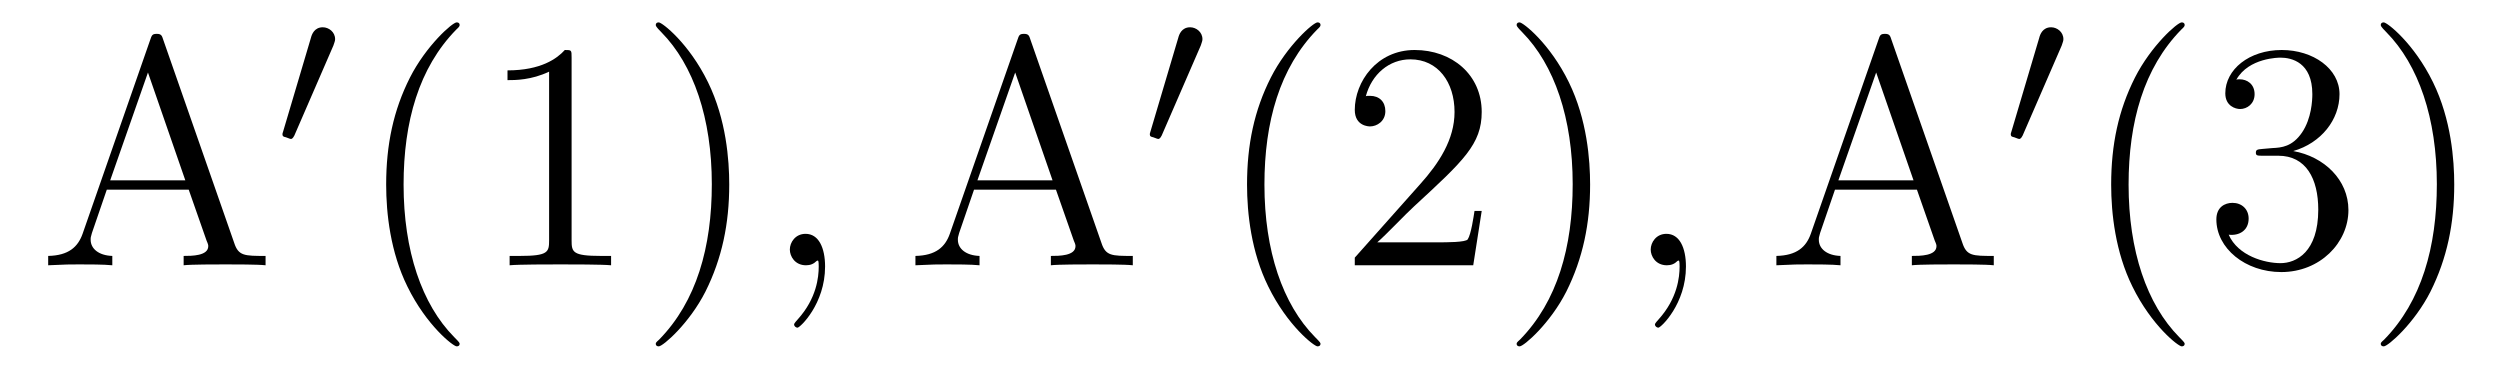 <?xml version='1.0'?>
<!-- This file was generated by dvisvgm 1.9.2 -->
<svg height='14pt' version='1.1' viewBox='0 -14 92 14' width='92pt' xmlns='http://www.w3.org/2000/svg' xmlns:xlink='http://www.w3.org/1999/xlink'>
<g id='page1'>
<g transform='matrix(1 0 0 1 -127 650)'>
<path d='M133.008 -662.535C132.961 -662.676 132.945 -662.754 132.773 -662.754C132.602 -662.754 132.586 -662.707 132.523 -662.52L130.039 -655.395C129.867 -654.91 129.523 -654.598 128.773 -654.582V-654.238C129.492 -654.27 129.523 -654.27 129.914 -654.27C130.242 -654.27 130.82 -654.27 131.133 -654.238V-654.582C130.633 -654.598 130.336 -654.848 130.336 -655.176C130.336 -655.254 130.336 -655.269 130.383 -655.426L130.93 -657.02H133.945L134.602 -655.145C134.664 -655.004 134.664 -654.973 134.664 -654.941C134.664 -654.582 134.055 -654.582 133.758 -654.582V-654.238C134.023 -654.27 134.961 -654.27 135.305 -654.27C135.633 -654.27 136.492 -654.27 136.773 -654.238V-654.582C135.992 -654.582 135.773 -654.582 135.617 -655.066L133.008 -662.535ZM132.445 -661.332L133.82 -657.363H131.055L132.445 -661.332ZM137.156 -654.238' fill-rule='evenodd'/>
<path d='M139.269 -662.324C139.301 -662.434 139.332 -662.481 139.332 -662.559C139.332 -662.824 139.098 -662.996 138.879 -662.996C138.566 -662.996 138.473 -662.73 138.441 -662.605L137.426 -659.184C137.394 -659.09 137.394 -659.074 137.394 -659.059C137.394 -658.98 137.441 -658.965 137.52 -658.949C137.676 -658.887 137.691 -658.887 137.707 -658.887C137.723 -658.887 137.769 -658.887 137.832 -659.012L139.269 -662.324ZM139.437 -658.559' fill-rule='evenodd'/>
<path d='M143.914 -651.348C143.914 -651.379 143.914 -651.395 143.711 -651.598C142.523 -652.801 141.852 -654.77 141.852 -657.207C141.852 -659.52 142.414 -661.504 143.789 -662.91C143.914 -663.02 143.914 -663.051 143.914 -663.082C143.914 -663.16 143.852 -663.176 143.805 -663.176C143.648 -663.176 142.68 -662.316 142.086 -661.145C141.477 -659.941 141.211 -658.676 141.211 -657.207C141.211 -656.145 141.367 -654.723 141.992 -653.457C142.695 -652.02 143.68 -651.254 143.805 -651.254C143.852 -651.254 143.914 -651.27 143.914 -651.348ZM148.035 -661.879C148.035 -662.16 148.035 -662.16 147.785 -662.16C147.504 -661.848 146.91 -661.41 145.676 -661.41V-661.051C145.957 -661.051 146.551 -661.051 147.207 -661.363V-655.16C147.207 -654.723 147.176 -654.582 146.129 -654.582H145.754V-654.238C146.082 -654.27 147.238 -654.27 147.629 -654.27S149.16 -654.27 149.488 -654.238V-654.582H149.113C148.066 -654.582 148.035 -654.723 148.035 -655.16V-661.879ZM153.836 -657.207C153.836 -658.113 153.727 -659.598 153.055 -660.973C152.352 -662.41 151.367 -663.176 151.242 -663.176C151.195 -663.176 151.133 -663.16 151.133 -663.082C151.133 -663.051 151.133 -663.02 151.336 -662.816C152.523 -661.613 153.195 -659.645 153.195 -657.223C153.195 -654.91 152.633 -652.91 151.258 -651.504C151.133 -651.395 151.133 -651.379 151.133 -651.348C151.133 -651.27 151.195 -651.254 151.242 -651.254C151.398 -651.254 152.367 -652.098 152.961 -653.27C153.57 -654.488 153.836 -655.77 153.836 -657.207ZM155.035 -654.238' fill-rule='evenodd'/>
<path d='M157.363 -654.191C157.363 -654.879 157.129 -655.395 156.645 -655.395C156.27 -655.395 156.066 -655.082 156.066 -654.816C156.066 -654.566 156.254 -654.238 156.66 -654.238C156.816 -654.238 156.941 -654.285 157.051 -654.395C157.066 -654.41 157.082 -654.41 157.098 -654.41C157.129 -654.41 157.129 -654.254 157.129 -654.191C157.129 -653.801 157.051 -653.019 156.363 -652.254C156.223 -652.098 156.223 -652.082 156.223 -652.051C156.223 -652.004 156.285 -651.941 156.348 -651.941C156.441 -651.941 157.363 -652.816 157.363 -654.191ZM158.273 -654.238' fill-rule='evenodd'/>
<path d='M164.922 -662.535C164.875 -662.676 164.859 -662.754 164.688 -662.754C164.516 -662.754 164.5 -662.707 164.438 -662.52L161.953 -655.395C161.781 -654.91 161.438 -654.598 160.688 -654.582V-654.238C161.406 -654.27 161.438 -654.27 161.828 -654.27C162.156 -654.27 162.734 -654.27 163.047 -654.238V-654.582C162.547 -654.598 162.25 -654.848 162.25 -655.176C162.25 -655.254 162.25 -655.269 162.297 -655.426L162.844 -657.02H165.859L166.516 -655.145C166.578 -655.004 166.578 -654.973 166.578 -654.941C166.578 -654.582 165.969 -654.582 165.672 -654.582V-654.238C165.938 -654.27 166.875 -654.27 167.219 -654.27C167.547 -654.27 168.406 -654.27 168.687 -654.238V-654.582C167.906 -654.582 167.688 -654.582 167.531 -655.066L164.922 -662.535ZM164.359 -661.332L165.734 -657.363H162.969L164.359 -661.332ZM169.07 -654.238' fill-rule='evenodd'/>
<path d='M171.188 -662.324C171.219 -662.434 171.25 -662.481 171.25 -662.559C171.25 -662.824 171.016 -662.996 170.797 -662.996C170.484 -662.996 170.391 -662.73 170.359 -662.605L169.344 -659.184C169.313 -659.09 169.313 -659.074 169.313 -659.059C169.313 -658.98 169.359 -658.965 169.437 -658.949C169.594 -658.887 169.609 -658.887 169.625 -658.887C169.641 -658.887 169.688 -658.887 169.75 -659.012L171.188 -662.324ZM171.355 -658.559' fill-rule='evenodd'/>
<path d='M175.594 -651.348C175.594 -651.379 175.594 -651.395 175.391 -651.598C174.203 -652.801 173.531 -654.77 173.531 -657.207C173.531 -659.52 174.094 -661.504 175.469 -662.91C175.594 -663.02 175.594 -663.051 175.594 -663.082C175.594 -663.16 175.531 -663.176 175.484 -663.176C175.328 -663.176 174.359 -662.316 173.766 -661.145C173.156 -659.941 172.891 -658.676 172.891 -657.207C172.891 -656.145 173.047 -654.723 173.672 -653.457C174.375 -652.02 175.359 -651.254 175.484 -651.254C175.531 -651.254 175.594 -651.27 175.594 -651.348ZM181.527 -656.238H181.262C181.23 -656.035 181.137 -655.379 181.012 -655.191C180.934 -655.082 180.246 -655.082 179.887 -655.082H177.684C178.012 -655.363 178.731 -656.129 179.043 -656.41C180.855 -658.082 181.527 -658.691 181.527 -659.879C181.527 -661.254 180.434 -662.16 179.059 -662.16C177.668 -662.16 176.856 -660.988 176.856 -659.957C176.856 -659.348 177.387 -659.348 177.418 -659.348C177.668 -659.348 177.981 -659.535 177.981 -659.91C177.981 -660.254 177.762 -660.473 177.418 -660.473C177.309 -660.473 177.293 -660.473 177.262 -660.457C177.48 -661.269 178.121 -661.816 178.902 -661.816C179.918 -661.816 180.527 -660.973 180.527 -659.879C180.527 -658.863 179.949 -657.988 179.262 -657.223L176.856 -654.519V-654.238H181.215L181.527 -656.238ZM185.516 -657.207C185.516 -658.113 185.406 -659.598 184.734 -660.973C184.031 -662.41 183.047 -663.176 182.922 -663.176C182.875 -663.176 182.813 -663.16 182.813 -663.082C182.813 -663.051 182.813 -663.02 183.016 -662.816C184.203 -661.613 184.875 -659.645 184.875 -657.223C184.875 -654.91 184.313 -652.91 182.937 -651.504C182.813 -651.395 182.813 -651.379 182.813 -651.348C182.813 -651.27 182.875 -651.254 182.922 -651.254C183.078 -651.254 184.047 -652.098 184.641 -653.27C185.25 -654.488 185.516 -655.77 185.516 -657.207ZM186.715 -654.238' fill-rule='evenodd'/>
<path d='M189.043 -654.191C189.043 -654.879 188.809 -655.395 188.324 -655.395C187.949 -655.395 187.746 -655.082 187.746 -654.816C187.746 -654.566 187.934 -654.238 188.34 -654.238C188.496 -654.238 188.621 -654.285 188.73 -654.395C188.746 -654.41 188.762 -654.41 188.777 -654.41C188.809 -654.41 188.809 -654.254 188.809 -654.191C188.809 -653.801 188.73 -653.019 188.043 -652.254C187.902 -652.098 187.902 -652.082 187.902 -652.051C187.902 -652.004 187.965 -651.941 188.027 -651.941C188.121 -651.941 189.043 -652.816 189.043 -654.191ZM189.953 -654.238' fill-rule='evenodd'/>
<path d='M196.606 -662.535C196.559 -662.676 196.543 -662.754 196.372 -662.754C196.199 -662.754 196.183 -662.707 196.121 -662.52L193.637 -655.395C193.465 -654.91 193.121 -654.598 192.371 -654.582V-654.238C193.09 -654.27 193.121 -654.27 193.512 -654.27C193.84 -654.27 194.418 -654.27 194.73 -654.238V-654.582C194.231 -654.598 193.933 -654.848 193.933 -655.176C193.933 -655.254 193.933 -655.269 193.98 -655.426L194.527 -657.02H197.543L198.199 -655.145C198.262 -655.004 198.262 -654.973 198.262 -654.941C198.262 -654.582 197.652 -654.582 197.356 -654.582V-654.238C197.621 -654.27 198.559 -654.27 198.902 -654.27C199.23 -654.27 200.09 -654.27 200.371 -654.238V-654.582C199.59 -654.582 199.372 -654.582 199.214 -655.066L196.606 -662.535ZM196.043 -661.332L197.418 -657.363H194.652L196.043 -661.332ZM200.754 -654.238' fill-rule='evenodd'/>
<path d='M202.871 -662.324C202.902 -662.434 202.933 -662.481 202.933 -662.559C202.933 -662.824 202.699 -662.996 202.481 -662.996C202.168 -662.996 202.074 -662.73 202.043 -662.605L201.028 -659.184C200.996 -659.09 200.996 -659.074 200.996 -659.059C200.996 -658.98 201.043 -658.965 201.121 -658.949C201.277 -658.887 201.293 -658.887 201.308 -658.887C201.324 -658.887 201.371 -658.887 201.433 -659.012L202.871 -662.324ZM203.039 -658.559' fill-rule='evenodd'/>
<path d='M207.395 -651.348C207.395 -651.379 207.395 -651.395 207.192 -651.598C206.004 -652.801 205.332 -654.77 205.332 -657.207C205.332 -659.52 205.895 -661.504 207.27 -662.91C207.395 -663.02 207.395 -663.051 207.395 -663.082C207.395 -663.16 207.332 -663.176 207.286 -663.176C207.128 -663.176 206.16 -662.316 205.566 -661.145C204.958 -659.941 204.691 -658.676 204.691 -657.207C204.691 -656.145 204.847 -654.723 205.472 -653.457C206.176 -652.02 207.16 -651.254 207.286 -651.254C207.332 -651.254 207.395 -651.27 207.395 -651.348ZM210.265 -658.52C210.062 -658.504 210.016 -658.488 210.016 -658.379C210.016 -658.269 210.078 -658.269 210.296 -658.269H210.844C211.859 -658.269 212.312 -657.426 212.312 -656.285C212.312 -654.723 211.5 -654.316 210.922 -654.316C210.343 -654.316 209.359 -654.582 209.016 -655.363C209.406 -655.316 209.75 -655.52 209.75 -655.957C209.75 -656.301 209.5 -656.535 209.156 -656.535C208.876 -656.535 208.562 -656.379 208.562 -655.926C208.562 -654.863 209.626 -653.988 210.953 -653.988C212.375 -653.988 213.422 -655.066 213.422 -656.27C213.422 -657.379 212.531 -658.238 211.391 -658.441C212.422 -658.738 213.094 -659.598 213.094 -660.535C213.094 -661.473 212.125 -662.16 210.968 -662.16C209.766 -662.16 208.891 -661.441 208.891 -660.566C208.891 -660.098 209.266 -659.988 209.437 -659.988C209.688 -659.988 209.969 -660.176 209.969 -660.535C209.969 -660.91 209.688 -661.082 209.422 -661.082C209.359 -661.082 209.328 -661.082 209.297 -661.066C209.75 -661.879 210.875 -661.879 210.922 -661.879C211.328 -661.879 212.094 -661.707 212.094 -660.535C212.094 -660.301 212.063 -659.645 211.718 -659.129C211.36 -658.598 210.953 -658.566 210.625 -658.551L210.265 -658.52ZM217.316 -657.207C217.316 -658.113 217.207 -659.598 216.535 -660.973C215.832 -662.41 214.848 -663.176 214.723 -663.176C214.675 -663.176 214.613 -663.16 214.613 -663.082C214.613 -663.051 214.613 -663.02 214.817 -662.816C216.004 -661.613 216.676 -659.645 216.676 -657.223C216.676 -654.91 216.113 -652.91 214.739 -651.504C214.613 -651.395 214.613 -651.379 214.613 -651.348C214.613 -651.27 214.675 -651.254 214.723 -651.254C214.879 -651.254 215.848 -652.098 216.442 -653.27C217.051 -654.488 217.316 -655.77 217.316 -657.207ZM218.515 -654.238' fill-rule='evenodd'/>
</g>
</g>
</svg>
